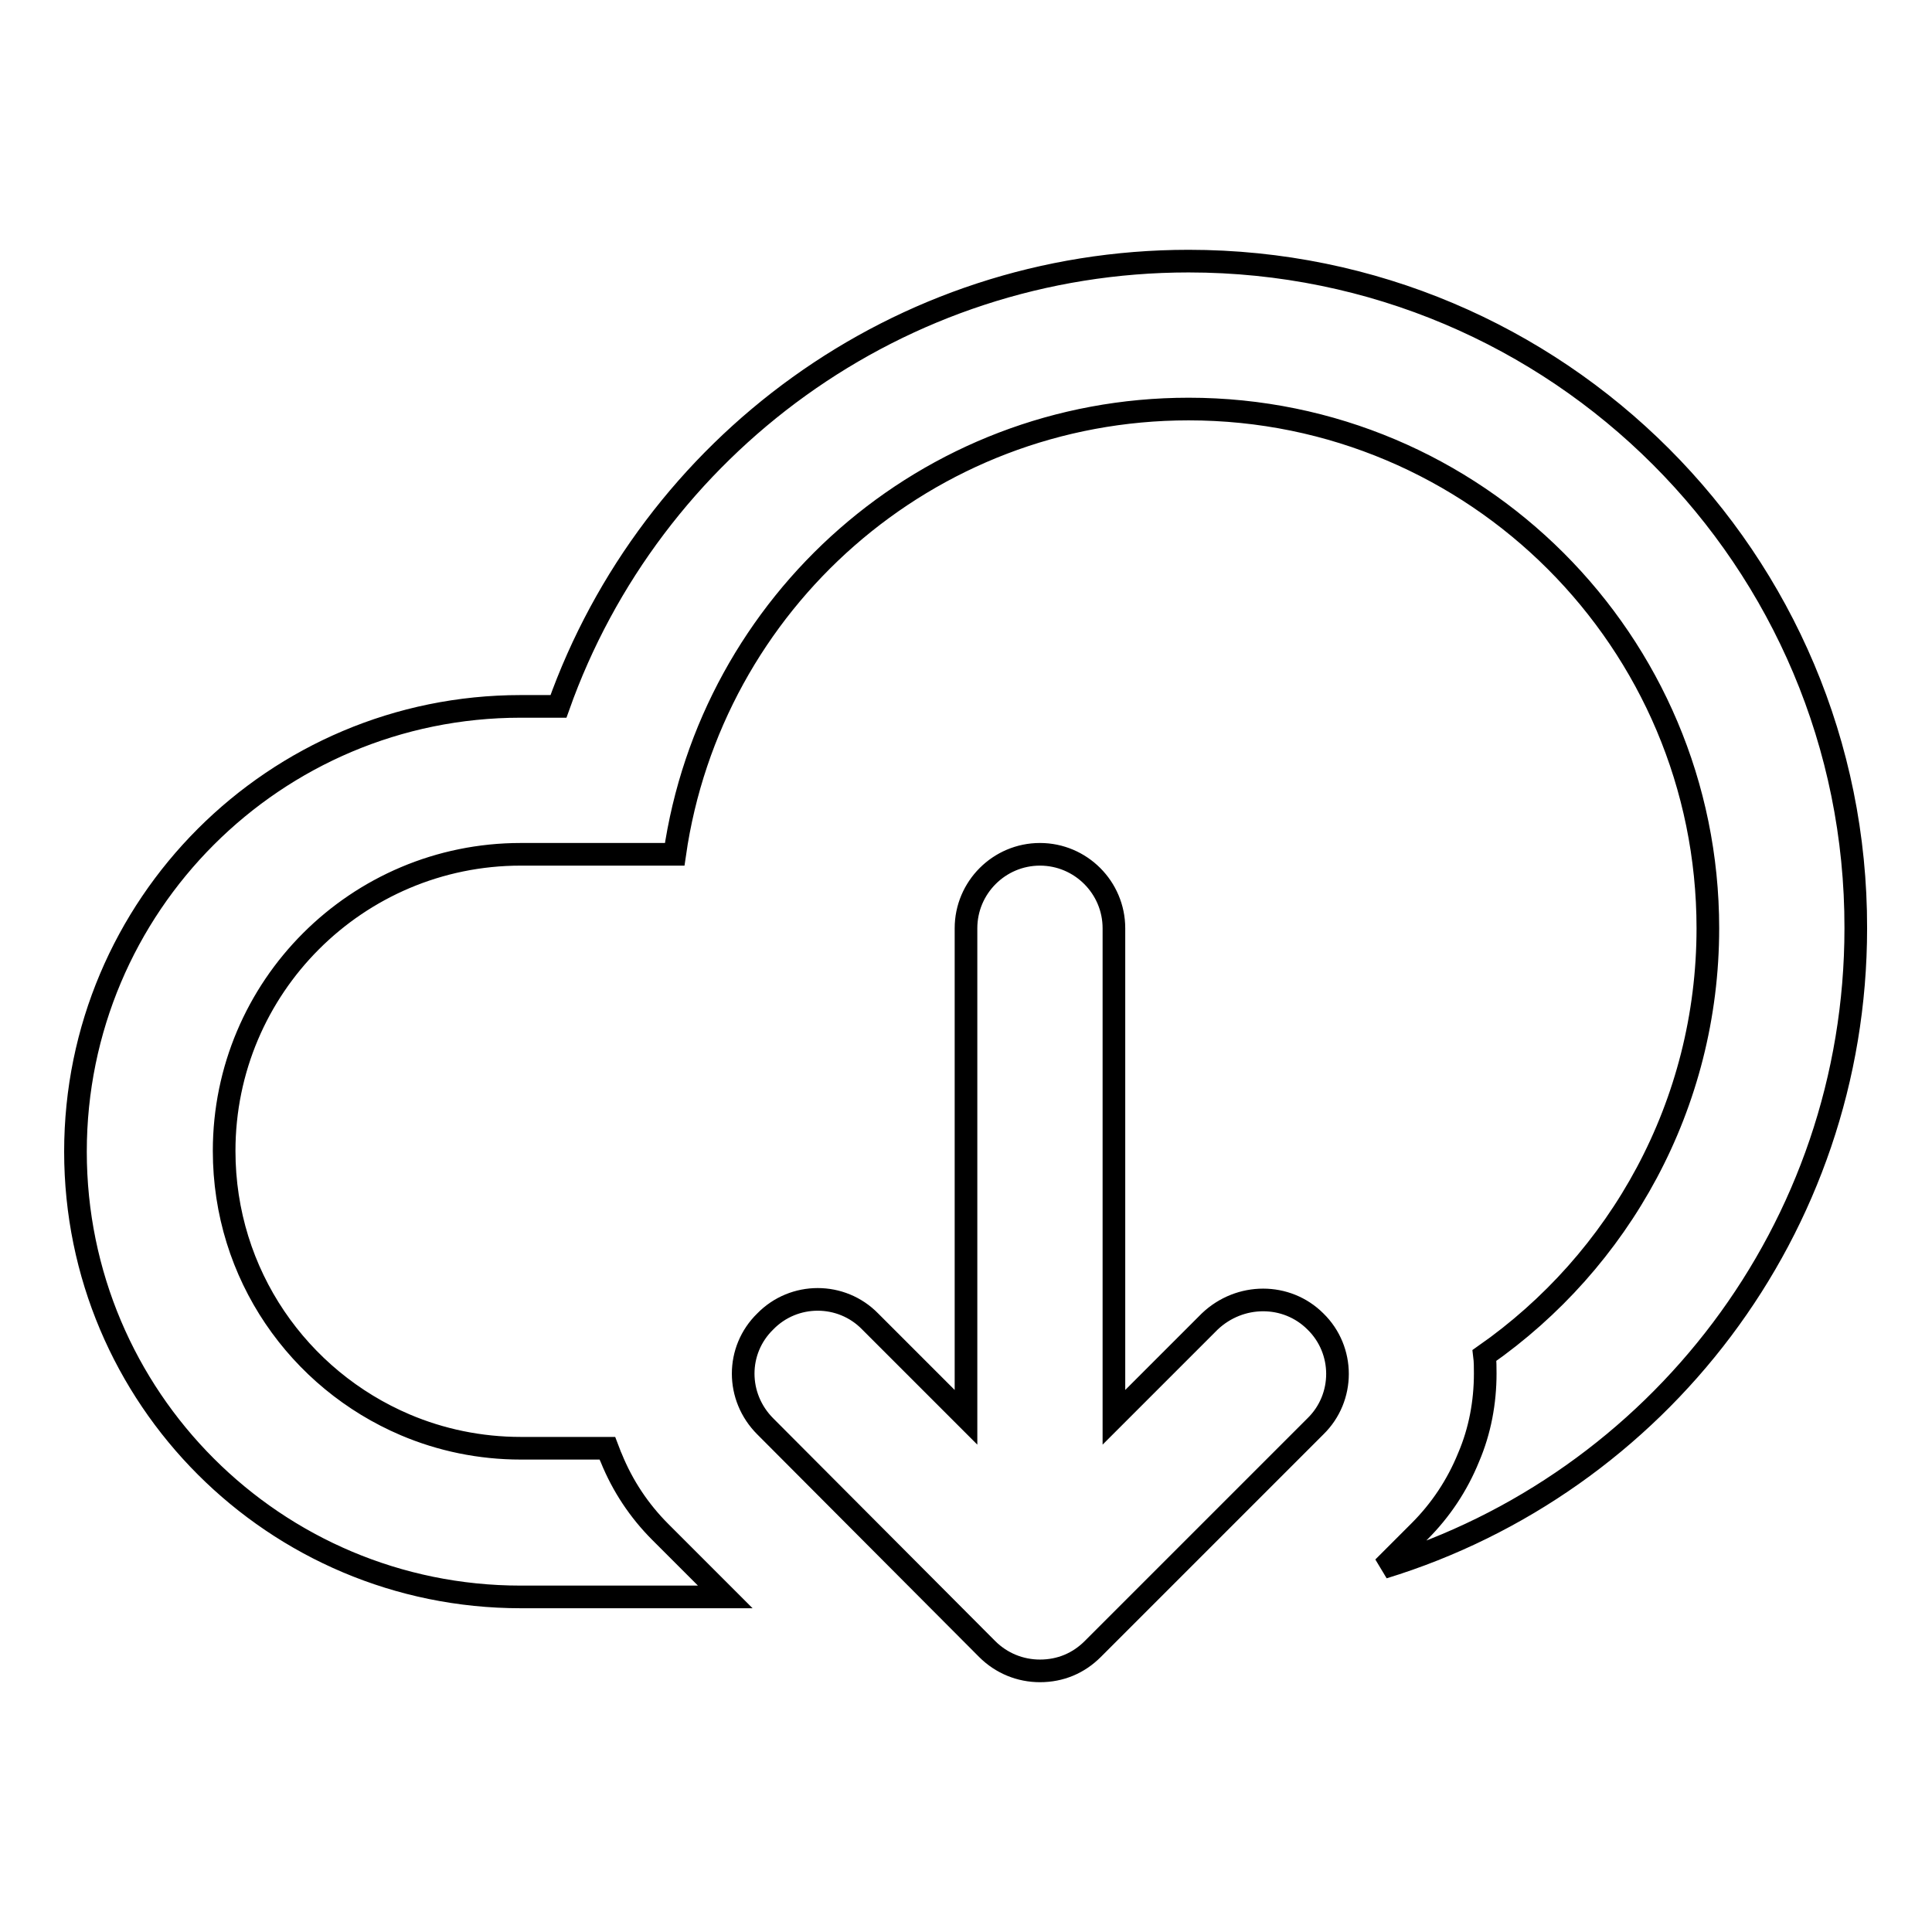 <?xml version="1.0" encoding="utf-8"?>
<!-- Svg Vector Icons : http://www.onlinewebfonts.com/icon -->
<!DOCTYPE svg PUBLIC "-//W3C//DTD SVG 1.1//EN" "http://www.w3.org/Graphics/SVG/1.1/DTD/svg11.dtd">
<svg version="1.1" xmlns="http://www.w3.org/2000/svg" xmlns:xlink="http://www.w3.org/1999/xlink" x="0px" y="0px" viewBox="0 0 256 256" enable-background="new 0 0 256 256" xml:space="preserve">
<g><g><path stroke-width="3" fill-opacity="0" stroke="#000000"  d="M174.3,175.1c3.9,3.8,3.9,10.1,0,13.9l-29.5,29.5c-1.9,1.9-4.3,2.9-7,2.9c-2.6,0-5.1-1-7-2.9L101.4,189c-3.9-3.9-3.9-10.1,0-13.9c3.8-3.9,10.1-3.9,13.9,0l12.7,12.7v-64.8c0-5.4,4.4-9.8,9.8-9.8c5.4,0,9.8,4.4,9.8,9.8v64.8l12.7-12.7C164.3,171.3,170.5,171.3,174.3,175.1z M157.5,34.6c-38.5,0-71.3,24.6-83.5,59H69l0,0c-32.6,0-59,26.4-59,59s26.4,59,59,59c0.1,0,0.1,0,0.2,0h26.9l-8.6-8.6c-2.8-2.8-5-6.1-6.5-9.8c-0.2-0.4-0.3-0.8-0.5-1.3H69c-5.4,0-10.6-1.1-15.3-3.1c-14.1-6-24-19.9-24-36.3c0-21.7,17.6-39.3,39.3-39.3h20.4c4.8-33.4,33.4-59,68.1-59c38,0,68.8,30.8,68.8,68.8c0,23.4-11.7,44.1-29.6,56.6c0.1,0.8,0.1,1.6,0.1,2.4c0,3.8-0.7,7.6-2.2,11.1c-1.5,3.7-3.7,7-6.5,9.8l-4.8,4.8c36.2-11.1,62.6-44.8,62.6-84.7C246,74.2,206.4,34.6,157.5,34.6z"/></g></g>
</svg>